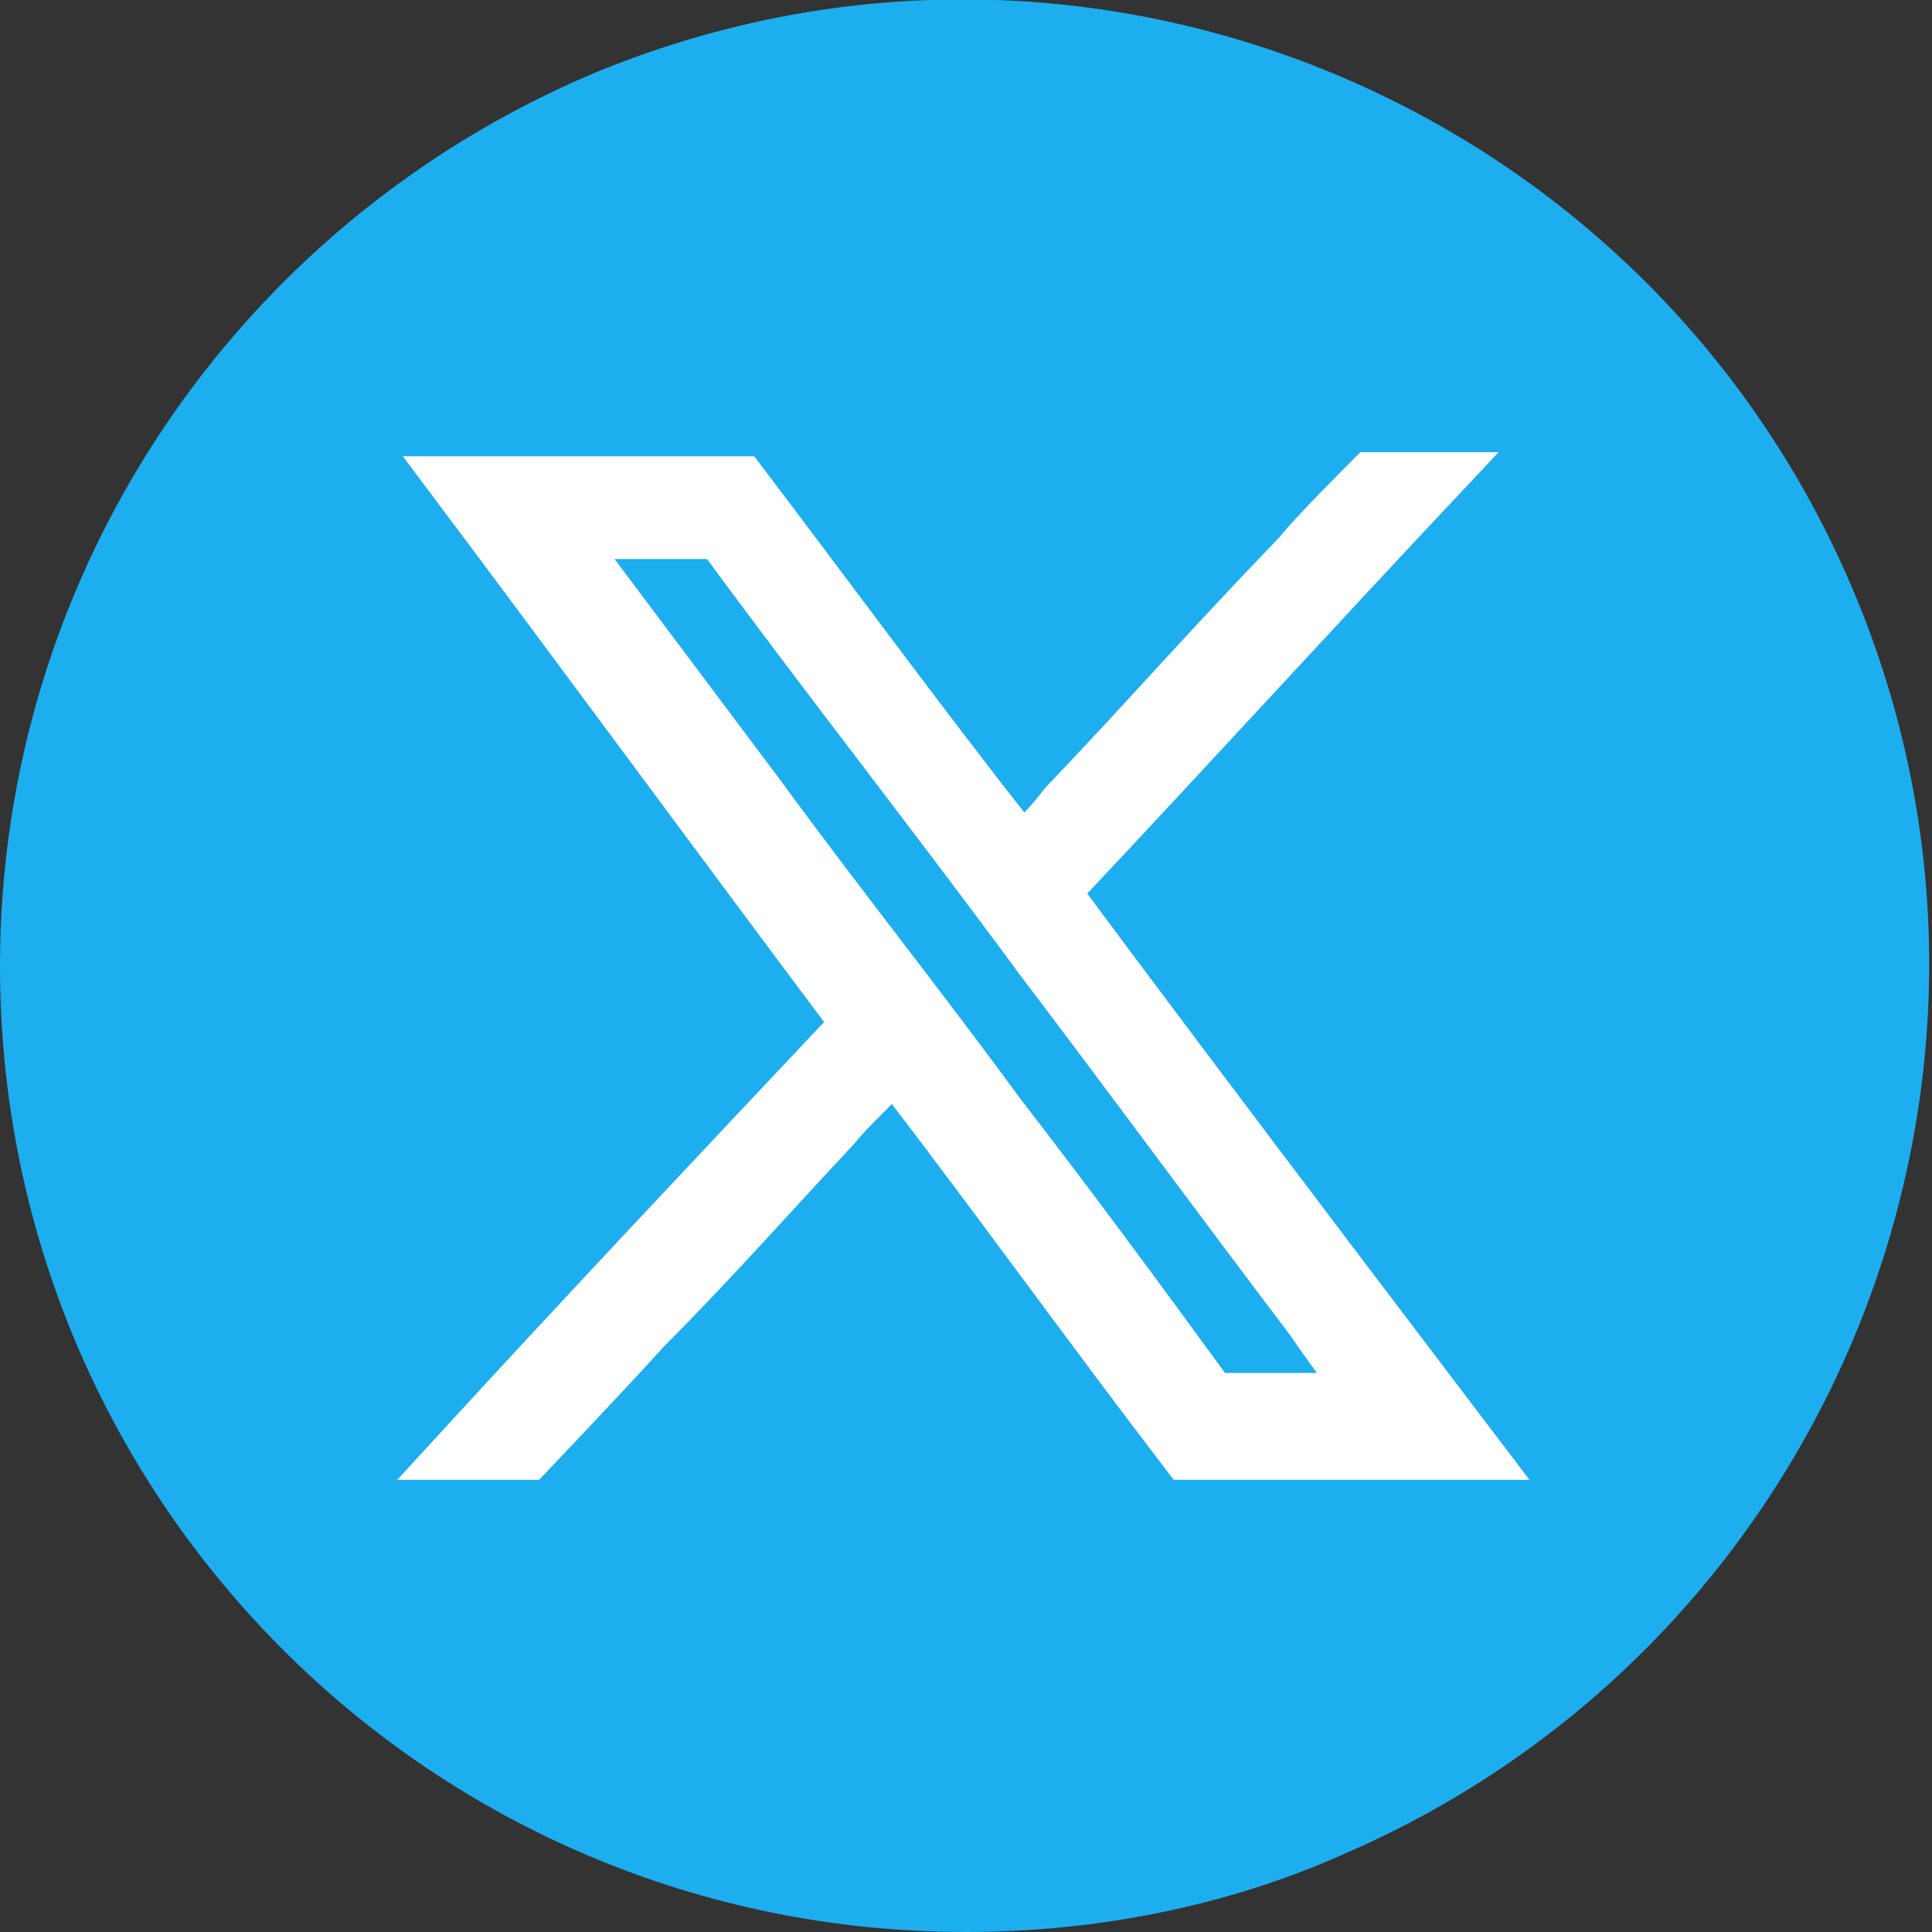 <?xml version="1.0" encoding="utf-8"?>
<!-- Generator: Adobe Illustrator 27.9.0, SVG Export Plug-In . SVG Version: 6.00 Build 0)  -->
<svg version="1.1" id="Camada_1" xmlns="http://www.w3.org/2000/svg" xmlns:xlink="http://www.w3.org/1999/xlink" x="0px" y="0px"
	 viewBox="0 0 47 47" style="enable-background:new 0 0 47 47;" xml:space="preserve">
<rect x="0" y="0" width="47" height="47" fill="#333333" stroke="none"/>
<style type="text/css">
	.st0{fill:#1DAEEF;}
	.st1{fill:#FFFFFF;}
	.st2{fill:none;stroke:#FFFFFF;}
</style>
<path id="Subtração_3" class="st0" d="M23.5,47C10.5,47,0,36.5,0,23.5C0,14,5.7,5.5,14.4,1.8c12-5,25.7,0.7,30.7,12.6
	S44.5,40,32.7,45.1C29.8,46.4,26.6,47,23.5,47z"/>
<g>
	<g>
		<path class="st1" d="M21.7,26.1c-0.4,0.5-0.9,0.9-1.3,1.4c-1.5,1.6-3,3.3-4.6,4.9c-0.9,1-2.9,3.1-2.9,3.1s-2,0-2.1,0
			c3.3-3.6,6.6-7.1,9.9-10.6c-3.3-4.4-6.6-8.9-9.9-13.3c0.1,0,7.2,0,7.3,0c2.2,2.9,4.4,5.9,6.6,8.7c0,0.1,0.1,0.1,0.2,0.2
			c0.3-0.3,0.6-0.6,0.9-1c2.1-2.2,3.2-3.5,5.7-6.1c0.3-0.4,1.8-1.9,1.8-1.9s1.9,0,2,0c-3.2,3.4-6.3,6.8-9.5,10.2
			c3.4,4.6,10.4,13.8,10.4,13.8s-7.2,0-7.4,0c-2.3-3-4.6-6.2-6.9-9.2C21.8,26.2,21.7,26.2,21.7,26.1z M14,13.1
			c0.1,0.1,0.1,0.2,0.1,0.2c1.5,2,3,4,4.5,6c1.9,2.6,3.9,5.1,5.8,7.7c1.7,2.2,3.4,4.5,5,6.7c0.1,0.1,0.2,0.2,0.4,0.2
			c1,0,1.9,0,2.9,0c0.1,0,0.1,0,0.3,0c-0.4-0.6-0.8-1.1-1.2-1.7c-2.2-2.9-4.4-5.9-6.6-8.8c-2.5-3.4-5.1-6.7-7.6-10.1
			c-0.1-0.1-0.2-0.2-0.3-0.2c-1,0-2,0-3,0C14.2,13.1,14.1,13.1,14,13.1z"/>
	</g>
	<g>
		<path class="st1" d="M21.7,26.1c-0.4,0.5-0.9,0.9-1.3,1.4c-1.5,1.6-3,3.3-4.6,4.9c-0.9,1-2.9,3.1-2.9,3.1s-2,0-2.1,0
			c3.3-3.6,6.6-7.1,9.9-10.6c-3.3-4.4-6.6-8.9-9.9-13.3c0.1,0,7.2,0,7.3,0c2.2,2.9,4.4,5.9,6.6,8.7c0,0.1,0.1,0.1,0.2,0.2
			c0.3-0.3,0.6-0.6,0.9-1c2.1-2.2,3.2-3.5,5.7-6.1c0.3-0.4,1.8-1.9,1.8-1.9s1.9,0,2,0c-3.2,3.4-6.3,6.8-9.5,10.2
			c3.4,4.6,10.4,13.8,10.4,13.8s-7.2,0-7.4,0c-2.3-3-4.6-6.2-6.9-9.2C21.8,26.2,21.7,26.2,21.7,26.1z M14,13.1
			c0.1,0.1,0.1,0.2,0.1,0.2c1.5,2,3,4,4.5,6c1.9,2.6,3.9,5.1,5.8,7.7c1.7,2.2,3.4,4.5,5,6.7c0.1,0.1,0.2,0.2,0.4,0.2
			c1,0,1.9,0,2.9,0c0.1,0,0.1,0,0.3,0c-0.4-0.6-0.8-1.1-1.2-1.7c-2.2-2.9-4.4-5.9-6.6-8.8c-2.5-3.4-5.1-6.7-7.6-10.1
			c-0.1-0.1-0.2-0.2-0.3-0.2c-1,0-2,0-3,0C14.2,13.1,14.1,13.1,14,13.1z"/>
	</g>
	<g>
		<path class="st2" d="M21.7,26.1c-0.4,0.5-0.9,0.9-1.3,1.4c-1.5,1.6-3,3.3-4.6,4.9c-0.9,1-2.9,3.1-2.9,3.1s-2,0-2.1,0
			c3.3-3.6,6.6-7.1,9.9-10.6c-3.3-4.4-6.6-8.9-9.9-13.3c0.1,0,7.2,0,7.3,0c2.2,2.9,4.4,5.9,6.6,8.7c0,0.1,0.1,0.1,0.2,0.2
			c0.3-0.3,0.6-0.6,0.9-1c2.1-2.2,3.2-3.5,5.7-6.1c0.3-0.4,1.8-1.9,1.8-1.9s1.9,0,2,0c-3.2,3.4-6.3,6.8-9.5,10.2
			c3.4,4.6,10.4,13.8,10.4,13.8s-7.2,0-7.4,0c-2.3-3-4.6-6.2-6.9-9.2C21.8,26.2,21.7,26.2,21.7,26.1z M14,13.1
			c0.1,0.1,0.1,0.2,0.1,0.2c1.5,2,3,4,4.5,6c1.9,2.6,3.9,5.1,5.8,7.7c1.7,2.2,3.4,4.5,5,6.7c0.1,0.1,0.2,0.2,0.4,0.2
			c1,0,1.9,0,2.9,0c0.1,0,0.1,0,0.3,0c-0.4-0.6-0.8-1.1-1.2-1.7c-2.2-2.9-4.4-5.9-6.6-8.8c-2.5-3.4-5.1-6.7-7.6-10.1
			c-0.1-0.1-0.2-0.2-0.3-0.2c-1,0-2,0-3,0C14.2,13.1,14.1,13.1,14,13.1z"/>
	</g>
</g>
</svg>
